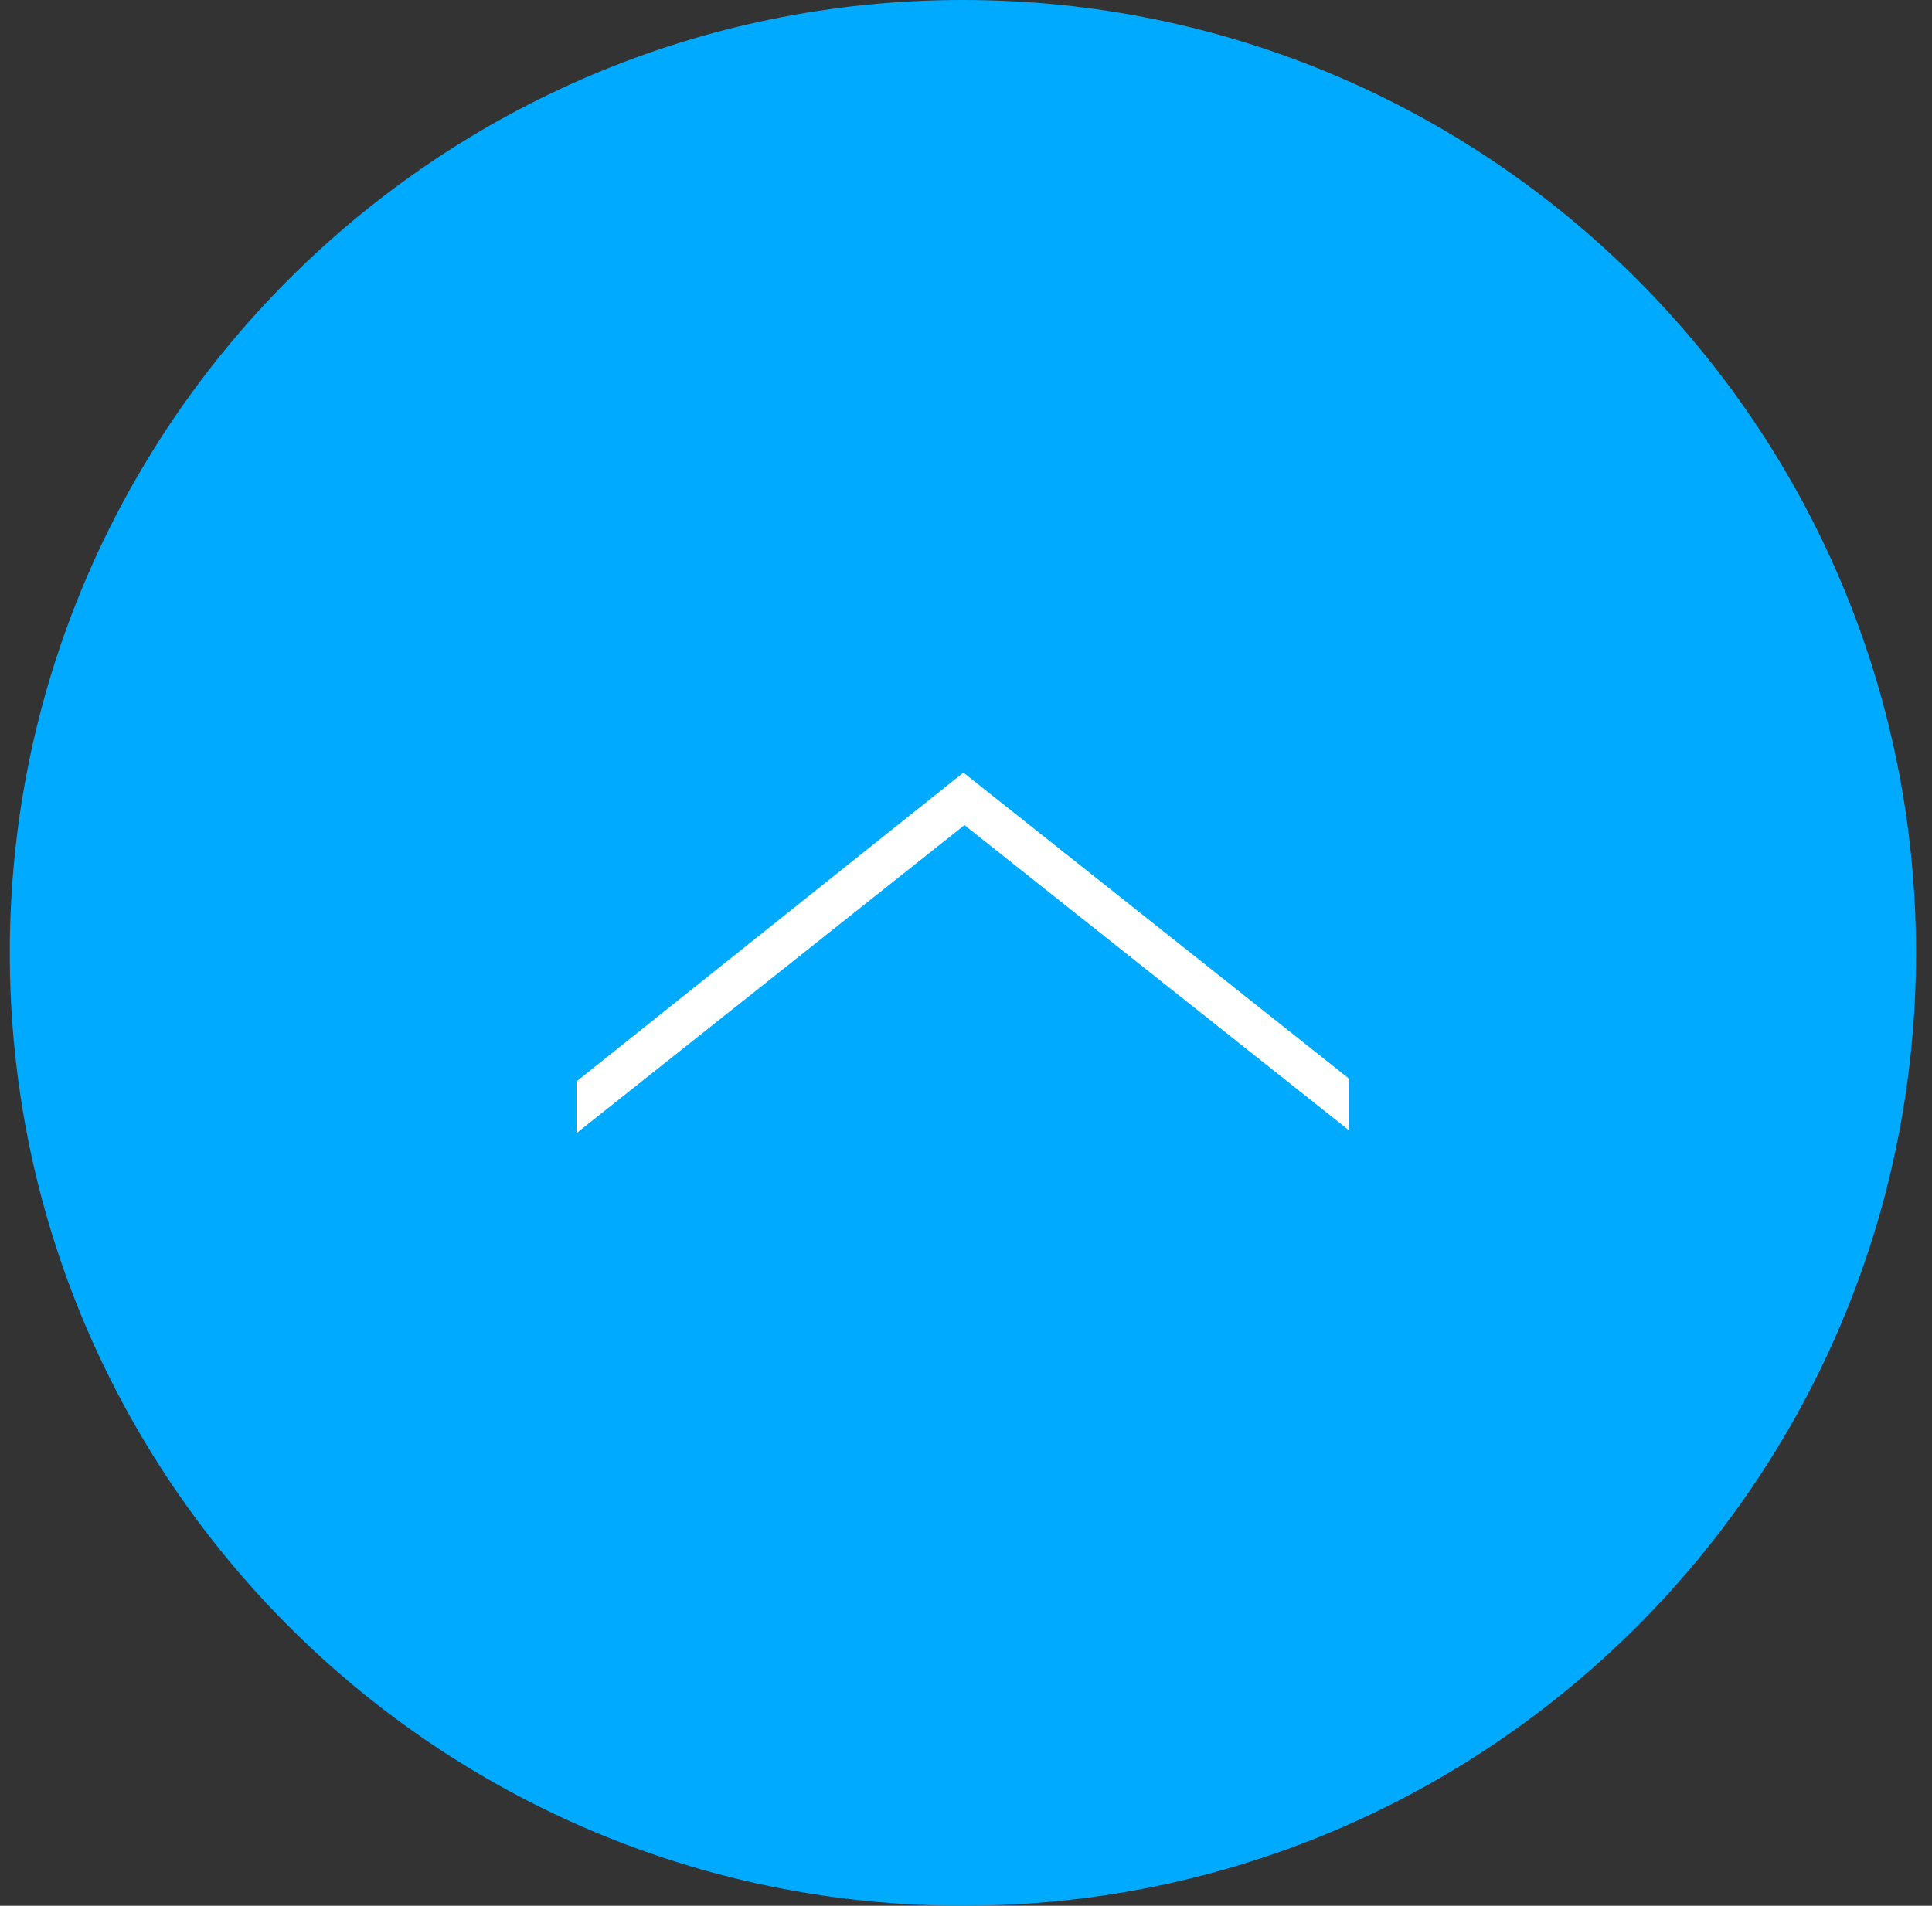 <?xml version="1.0" encoding="utf-8"?>
<!-- Generator: Adobe Illustrator 15.0.0, SVG Export Plug-In  -->
<!DOCTYPE svg PUBLIC "-//W3C//DTD SVG 1.1//EN" "http://www.w3.org/Graphics/SVG/1.1/DTD/svg11.dtd">
<svg version="1.1"
	 xmlns="http://www.w3.org/2000/svg" xmlns:xlink="http://www.w3.org/1999/xlink" xmlns:a="http://ns.adobe.com/AdobeSVGViewerExtensions/3.0/"
	 x="0px" y="0px" width="75px" height="74px" viewBox="0 0 75 74" enable-background="new 0 0 75 74" xml:space="preserve">
<rect x="0" y="0" width="75" height="74" fill="#333333" stroke="none"/>
<defs>
</defs>
<path fill-rule="evenodd" clip-rule="evenodd" fill="#00aaff" d="M0.38,37c0-20.43,16.57-37,37-37s37,16.57,37,37s-16.57,37-37,37
	S0.38,57.43,0.38,37z"/>
<polygon fill="#FFFFFF" points="22.38,41.99 22.38,44 37.44,32.04 52.38,43.9 52.38,41.891 37.399,30 "/>
<rect id="_x3C_スライス_x3E__6_" fill="none" width="75" height="74"/>
</svg>
